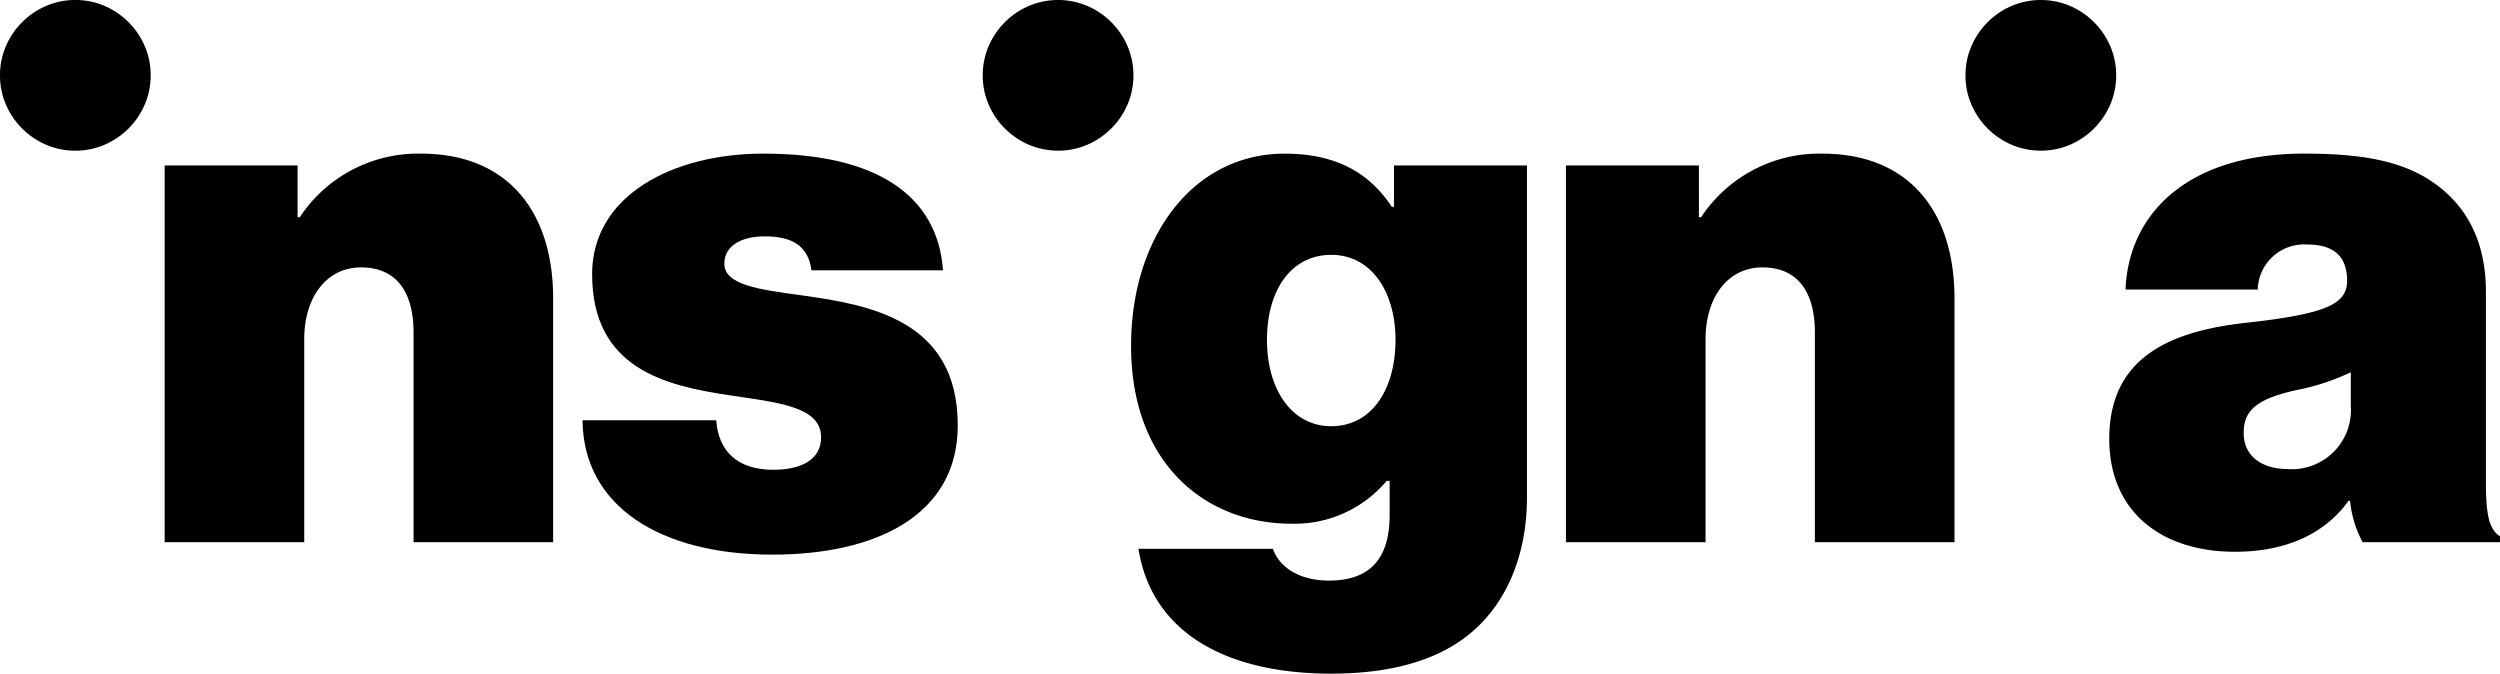 <?xml version="1.0" encoding="UTF-8"?> <svg xmlns="http://www.w3.org/2000/svg" xmlns:xlink="http://www.w3.org/1999/xlink" width="183.278" height="49.386" viewBox="0 0 183.278 49.386"><defs><clipPath id="clip-path"><rect id="Rectangle_3" data-name="Rectangle 3" width="183.278" height="49.386"></rect></clipPath></defs><g id="logo-insignia" style="isolation: isolate"><g id="Group_1" data-name="Group 1" clip-path="url(#clip-path)"><path id="Path_10" data-name="Path 10" d="M60.439,51.962H60.6a10.388,10.388,0,0,1,8.881-4.657c6.39,0,9.693,4.278,9.693,10.614v17.87H68.941V60.409c0-2.87-1.192-4.765-3.845-4.765-2.6,0-4.17,2.274-4.17,5.252V75.788H50.692V48.171h9.747Z" transform="translate(-38.622 -36.041)"></path><path id="Path_11" data-name="Path 11" d="M491.883,51.962h.163a10.388,10.388,0,0,1,8.881-4.657c6.39,0,9.693,4.278,9.693,10.614v17.87H500.385V60.409c0-2.87-1.192-4.765-3.845-4.765-2.6,0-4.17,2.274-4.17,5.252V75.788H482.136V48.171h9.747Z" transform="translate(-367.334 -36.041)"></path><path id="Path_12" data-name="Path 12" d="M667.067,72.756h-.109c-1.841,2.545-4.765,3.736-8.339,3.736-5.307,0-9.206-2.87-9.206-8.285,0-6.119,4.711-7.906,10.018-8.5,5.848-.65,7.419-1.354,7.419-3.086,0-1.516-.7-2.654-2.924-2.654a3.4,3.4,0,0,0-3.628,3.3h-9.693c.216-5.469,4.44-9.964,13.1-9.964,4.224,0,6.931.541,9.043,1.841,2.87,1.787,4.278,4.6,4.278,8.285V71.239c0,2.329.163,3.574,1.029,4.116v.433H667.988a8.025,8.025,0,0,1-.921-3.032m.054-6.985V63.333a16.8,16.8,0,0,1-3.953,1.3c-2.978.65-3.9,1.516-3.9,3.141,0,1.841,1.516,2.653,3.195,2.653a4.337,4.337,0,0,0,4.657-4.657" transform="translate(-494.781 -36.041)"></path><path id="Path_13" data-name="Path 13" d="M179.359,66.853h9.8c.162,2.274,1.57,3.628,4.169,3.628,2,0,3.52-.7,3.52-2.383,0-2.274-3.195-2.545-6.769-3.087-4.657-.7-10.018-1.949-10.018-8.881,0-5.686,5.794-8.827,12.563-8.827,8.393,0,12.78,3.141,13.159,8.556h-9.639c-.271-2.058-1.787-2.491-3.466-2.491-1.516,0-2.924.6-2.924,2,0,1.57,2.545,1.9,5.686,2.328,5.036.7,11.426,1.841,11.426,9.53,0,6.606-6.011,9.476-13.592,9.476-8.177,0-13.862-3.52-13.917-9.855" transform="translate(-136.652 -36.041)"></path><path id="Path_14" data-name="Path 14" d="M348.794,76.276h9.855c.379,1.137,1.679,2.328,4.116,2.328,3.3,0,4.44-1.949,4.44-4.819V71.294h-.216A8.819,8.819,0,0,1,360,74.434c-6.281,0-11.751-4.386-11.751-13.05,0-7.906,4.495-14.079,11.263-14.079,3.9,0,6.282,1.516,7.852,3.9h.162V48.171h9.747V72.485c0,4.441-1.625,7.852-4.061,9.91-2.545,2.166-6.173,3.032-10.288,3.032-7.744,0-13.159-3.032-14.133-9.151m18.844-15.325c0-3.466-1.733-6.227-4.711-6.227-2.87,0-4.711,2.491-4.711,6.227,0,3.682,1.841,6.335,4.711,6.335,2.978,0,4.711-2.707,4.711-6.335" transform="translate(-265.329 -36.041)"></path><path id="Path_15" data-name="Path 15" d="M302.574,5.523a5.324,5.324,0,0,1,.433-2.139A5.619,5.619,0,0,1,305.958.433a5.5,5.5,0,0,1,4.278,0,5.619,5.619,0,0,1,2.951,2.951,5.34,5.34,0,0,1,.433,2.139,5.338,5.338,0,0,1-.433,2.139,5.621,5.621,0,0,1-2.951,2.951,5.5,5.5,0,0,1-4.278,0,5.621,5.621,0,0,1-2.951-2.951,5.323,5.323,0,0,1-.433-2.139" transform="translate(-230.528 0)"></path><path id="Path_16" data-name="Path 16" d="M0,5.523A5.324,5.324,0,0,1,.433,3.384,5.619,5.619,0,0,1,3.384.433,5.333,5.333,0,0,1,5.523,0,5.336,5.336,0,0,1,7.662.433a5.619,5.619,0,0,1,2.951,2.951,5.34,5.34,0,0,1,.433,2.139,5.338,5.338,0,0,1-.433,2.139,5.621,5.621,0,0,1-2.951,2.951,5.324,5.324,0,0,1-2.139.433,5.321,5.321,0,0,1-2.139-.433A5.621,5.621,0,0,1,.433,7.662,5.322,5.322,0,0,1,0,5.523"></path><path id="Path_17" data-name="Path 17" d="M605.149,5.523a5.325,5.325,0,0,1,.433-2.139A5.618,5.618,0,0,1,608.533.433a5.5,5.5,0,0,1,4.278,0,5.619,5.619,0,0,1,2.951,2.951,5.339,5.339,0,0,1,.433,2.139,5.338,5.338,0,0,1-.433,2.139,5.621,5.621,0,0,1-2.951,2.951,5.5,5.5,0,0,1-4.278,0,5.62,5.62,0,0,1-2.951-2.951,5.323,5.323,0,0,1-.433-2.139" transform="translate(-461.056 0)"></path><line id="Line_1" data-name="Line 1" x2="11.542" y2="11.542" transform="translate(5.421 5.431)" fill="#fff"></line></g></g></svg> 